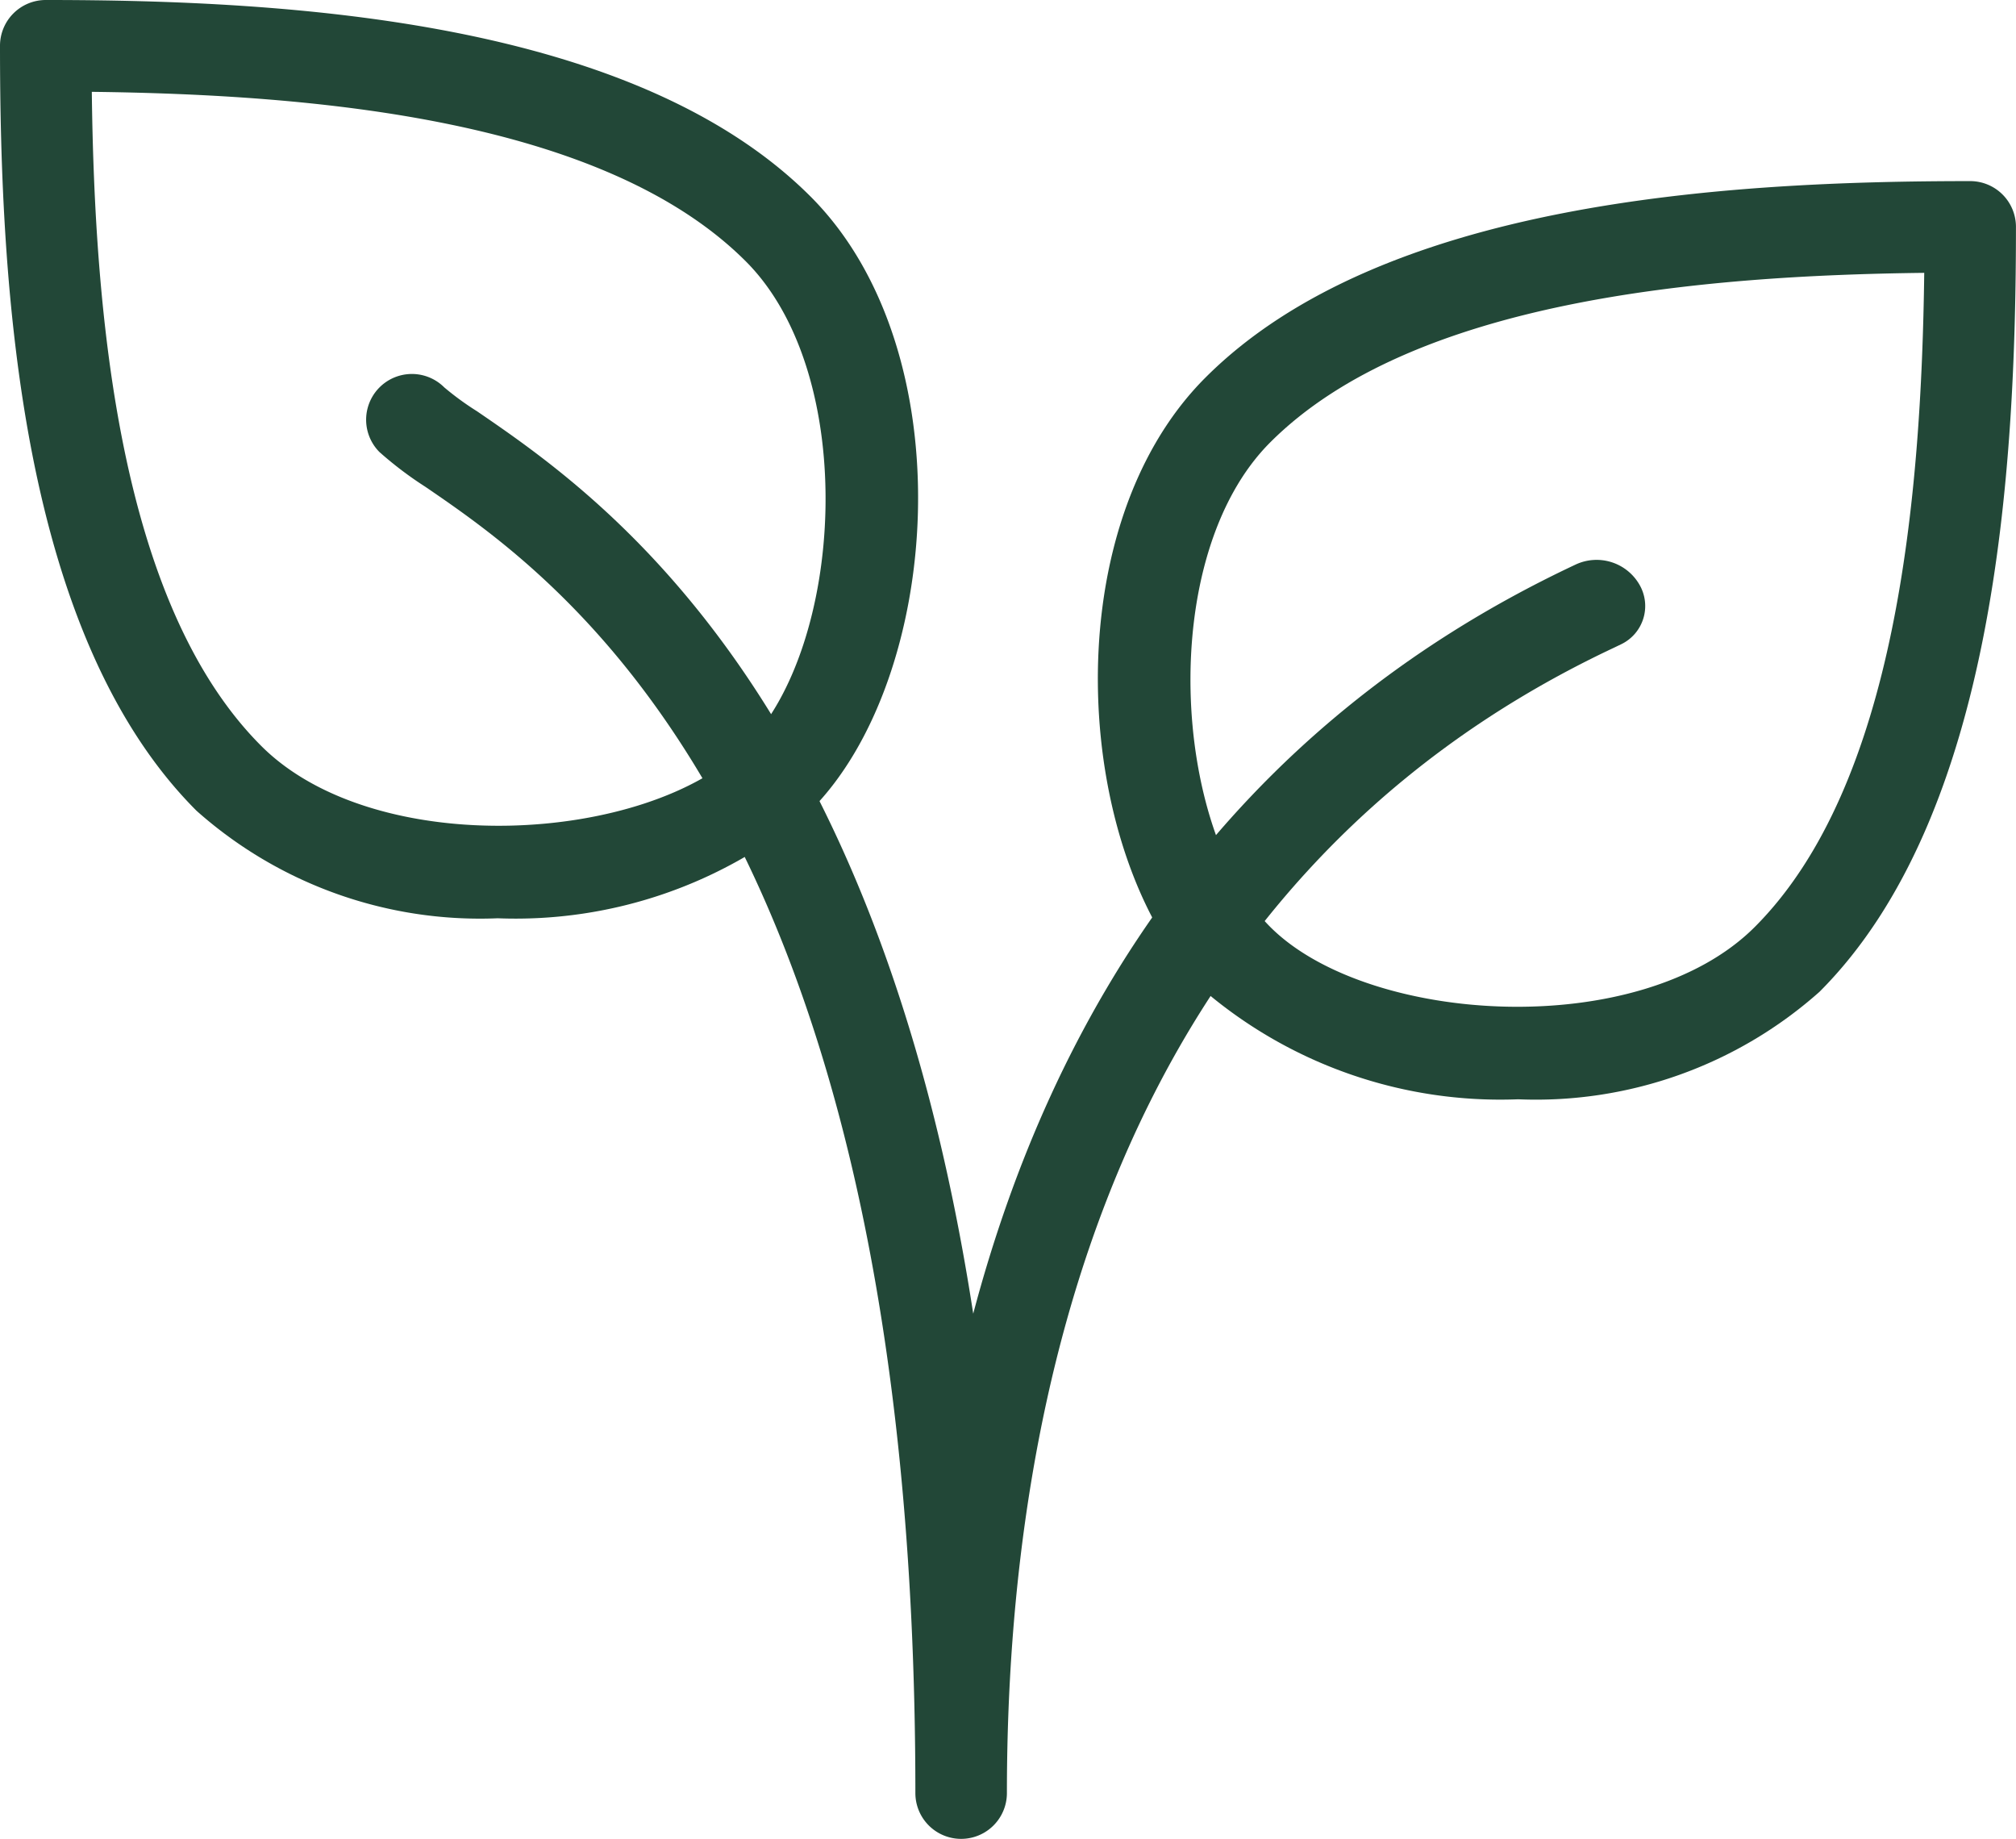 <?xml version="1.0" encoding="UTF-8"?>
<svg xmlns="http://www.w3.org/2000/svg" width="43.389" height="39.567" viewBox="0 0 43.389 39.567">
  <g id="_Icons" transform="translate(-1199.105 -1432.714)">
    <g id="leaf" transform="translate(1199.105 1432.714)">
      <g id="Group_36" data-name="Group 36">
        <g id="Group_35" data-name="Group 35">
          <path id="Path_22" data-name="Path 22" d="M17.444,25.807C13.653,22.018,6.236,21.579.985,21.579A.985.985,0,0,0,0,22.564c0,5.25.437,12.668,4.228,16.459a9.174,9.174,0,0,0,6.484,2.315,9.826,9.826,0,0,0,6.732-2.317C20.267,36.2,20.785,29.146,17.444,25.807ZM16.051,37.63c-2.108,2.106-7.961,2.467-10.428,0-3.06-3.06-3.59-9.275-3.647-14.075,4.8.057,11.015.587,14.075,3.647C18.517,29.668,18.157,35.524,16.051,37.63Z" transform="translate(0 -21.579)" fill="#224737"></path>
        </g>
      </g>
      <g id="Group_38" data-name="Group 38" transform="translate(23.629 3.897)">
        <g id="Group_37" data-name="Group 37">
          <path id="Path_23" data-name="Path 23" d="M274.636,63.776c-5.25,0-12.668.437-16.459,4.228-3.341,3.339-2.823,10.391,0,13.214a9.83,9.83,0,0,0,6.73,2.315,9.185,9.185,0,0,0,6.486-2.313c3.789-3.791,4.228-11.208,4.228-16.459A.985.985,0,0,0,274.636,63.776ZM270,79.825c-2.467,2.467-8.322,2.106-10.428,0s-2.467-7.961,0-10.428c3.06-3.06,9.275-3.59,14.075-3.647C273.586,70.551,273.056,76.767,270,79.825Z" transform="translate(-255.862 -63.776)" fill="#224737"></path>
        </g>
      </g>
      <g id="Group_40" data-name="Group 40" transform="translate(7.88 8.046)">
        <g id="Group_39" data-name="Group 39">
          <path id="Path_24" data-name="Path 24" d="M112.737,111.47a1.064,1.064,0,0,0-1.389-.435c-7.555,3.552-11.267,9.746-12.954,16.114-2.086-13.539-8.121-17.666-10.68-19.418a6.186,6.186,0,0,1-.705-.514.985.985,0,0,0-1.393,1.393,7.925,7.925,0,0,0,.987.747c2.884,1.972,10.546,7.215,10.546,28.108a.985.985,0,0,0,1.97,0c0-8.442,2.268-19.572,13.068-24.647,0,0,.16-.077.16-.077A.913.913,0,0,0,112.737,111.47Z" transform="translate(-85.328 -106.928)" fill="#224737"></path>
        </g>
      </g>
    </g>
  </g>
</svg>
